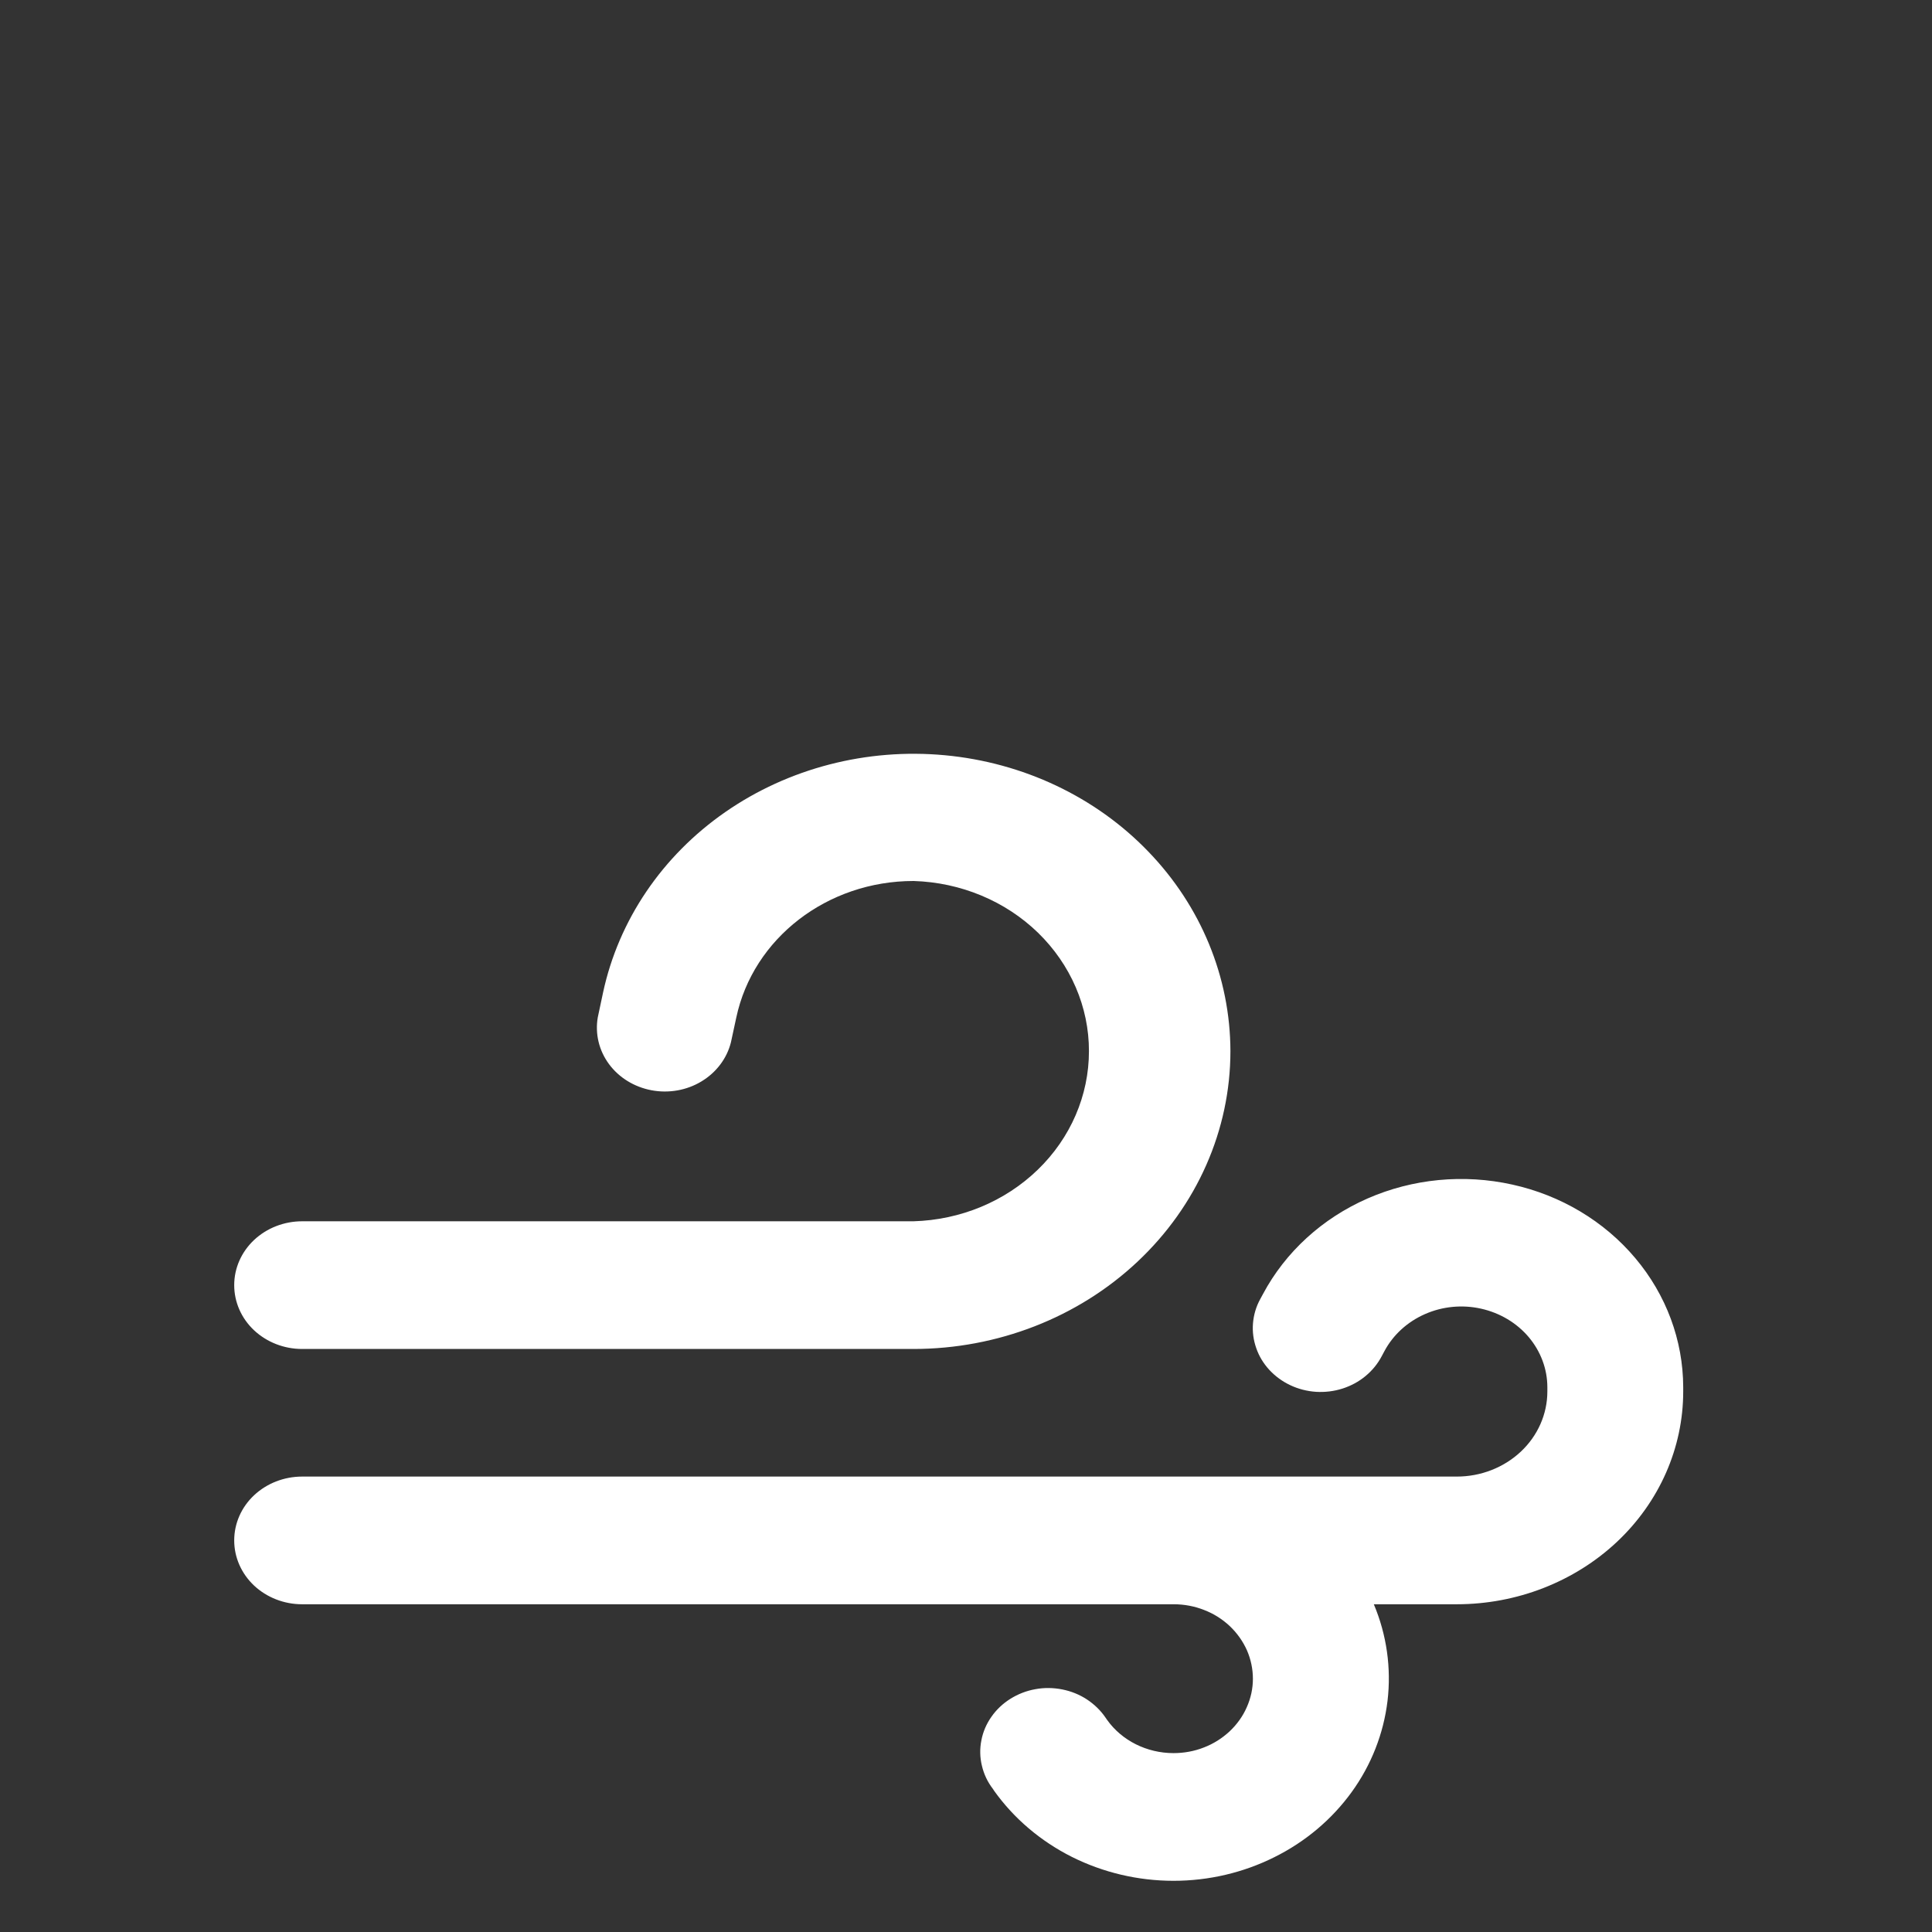 <svg width="22" height="22" viewBox="0 0 22 22" fill="none" xmlns="http://www.w3.org/2000/svg">
<rect x="0" y="0" width="22" height="22" fill="#333333" stroke="none"/>
<path d="M6.867 11.303C7.044 10.479 7.54 9.746 8.259 9.247C8.978 8.748 9.869 8.517 10.759 8.6C11.649 8.683 12.475 9.073 13.075 9.696C13.676 10.318 14.009 11.128 14.011 11.969C14.011 12.868 13.63 13.731 12.953 14.367C12.277 15.003 11.358 15.361 10.401 15.361H3.44C3.235 15.361 3.038 15.284 2.893 15.148C2.748 15.012 2.667 14.827 2.667 14.634C2.667 14.441 2.748 14.257 2.893 14.12C3.038 13.984 3.235 13.907 3.44 13.907H10.401C10.937 13.892 11.445 13.681 11.818 13.319C12.191 12.958 12.4 12.474 12.4 11.97C12.401 11.467 12.192 10.983 11.82 10.621C11.447 10.259 10.939 10.048 10.403 10.032C9.421 10.032 8.576 10.683 8.384 11.588L8.323 11.87C8.277 12.053 8.157 12.212 7.988 12.314C7.82 12.416 7.615 12.452 7.419 12.415C7.222 12.378 7.048 12.271 6.934 12.116C6.82 11.961 6.775 11.771 6.807 11.585L6.867 11.303ZM14.382 14.735C14.637 14.257 15.056 13.874 15.571 13.648C16.086 13.422 16.667 13.366 17.221 13.489C17.774 13.611 18.267 13.906 18.62 14.325C18.973 14.743 19.166 15.262 19.167 15.796V15.845C19.167 16.488 18.895 17.104 18.412 17.558C17.928 18.012 17.272 18.268 16.589 18.268H15.644C15.791 18.617 15.844 18.995 15.8 19.368C15.755 19.741 15.615 20.099 15.39 20.409C15.165 20.719 14.863 20.974 14.509 21.149C14.156 21.325 13.763 21.417 13.363 21.417C12.959 21.417 12.562 21.323 12.206 21.145C11.85 20.966 11.546 20.708 11.321 20.393L11.306 20.37C11.245 20.291 11.203 20.201 11.181 20.106C11.158 20.012 11.156 19.913 11.175 19.818C11.193 19.722 11.232 19.631 11.289 19.55C11.346 19.468 11.419 19.399 11.505 19.345C11.591 19.291 11.688 19.253 11.79 19.235C11.891 19.216 11.996 19.218 12.097 19.238C12.198 19.258 12.294 19.297 12.379 19.353C12.463 19.409 12.536 19.48 12.591 19.562L12.607 19.585C12.775 19.821 13.06 19.963 13.363 19.963C13.481 19.963 13.599 19.942 13.708 19.899C13.818 19.857 13.917 19.794 14.001 19.716C14.085 19.637 14.152 19.544 14.197 19.441C14.243 19.338 14.267 19.228 14.267 19.117C14.267 19.006 14.244 18.895 14.199 18.792C14.153 18.689 14.087 18.596 14.004 18.517C13.92 18.438 13.821 18.375 13.711 18.333C13.602 18.29 13.485 18.268 13.366 18.268H3.44C3.235 18.268 3.038 18.191 2.893 18.055C2.748 17.918 2.667 17.734 2.667 17.541C2.667 17.348 2.748 17.163 2.893 17.027C3.038 16.891 3.235 16.814 3.44 16.814H16.589C16.862 16.814 17.124 16.712 17.318 16.53C17.511 16.349 17.62 16.102 17.62 15.845V15.797C17.62 15.59 17.545 15.389 17.408 15.226C17.271 15.064 17.08 14.95 16.865 14.902C16.651 14.854 16.425 14.876 16.226 14.964C16.026 15.052 15.864 15.2 15.765 15.385L15.734 15.443C15.689 15.529 15.626 15.606 15.55 15.669C15.473 15.733 15.384 15.781 15.287 15.812C15.19 15.843 15.088 15.855 14.986 15.849C14.884 15.842 14.785 15.817 14.694 15.774C14.602 15.731 14.521 15.671 14.454 15.599C14.387 15.526 14.336 15.442 14.305 15.351C14.273 15.26 14.26 15.164 14.268 15.068C14.276 14.973 14.303 14.879 14.35 14.794L14.382 14.735Z" fill="white"/>
</svg>
